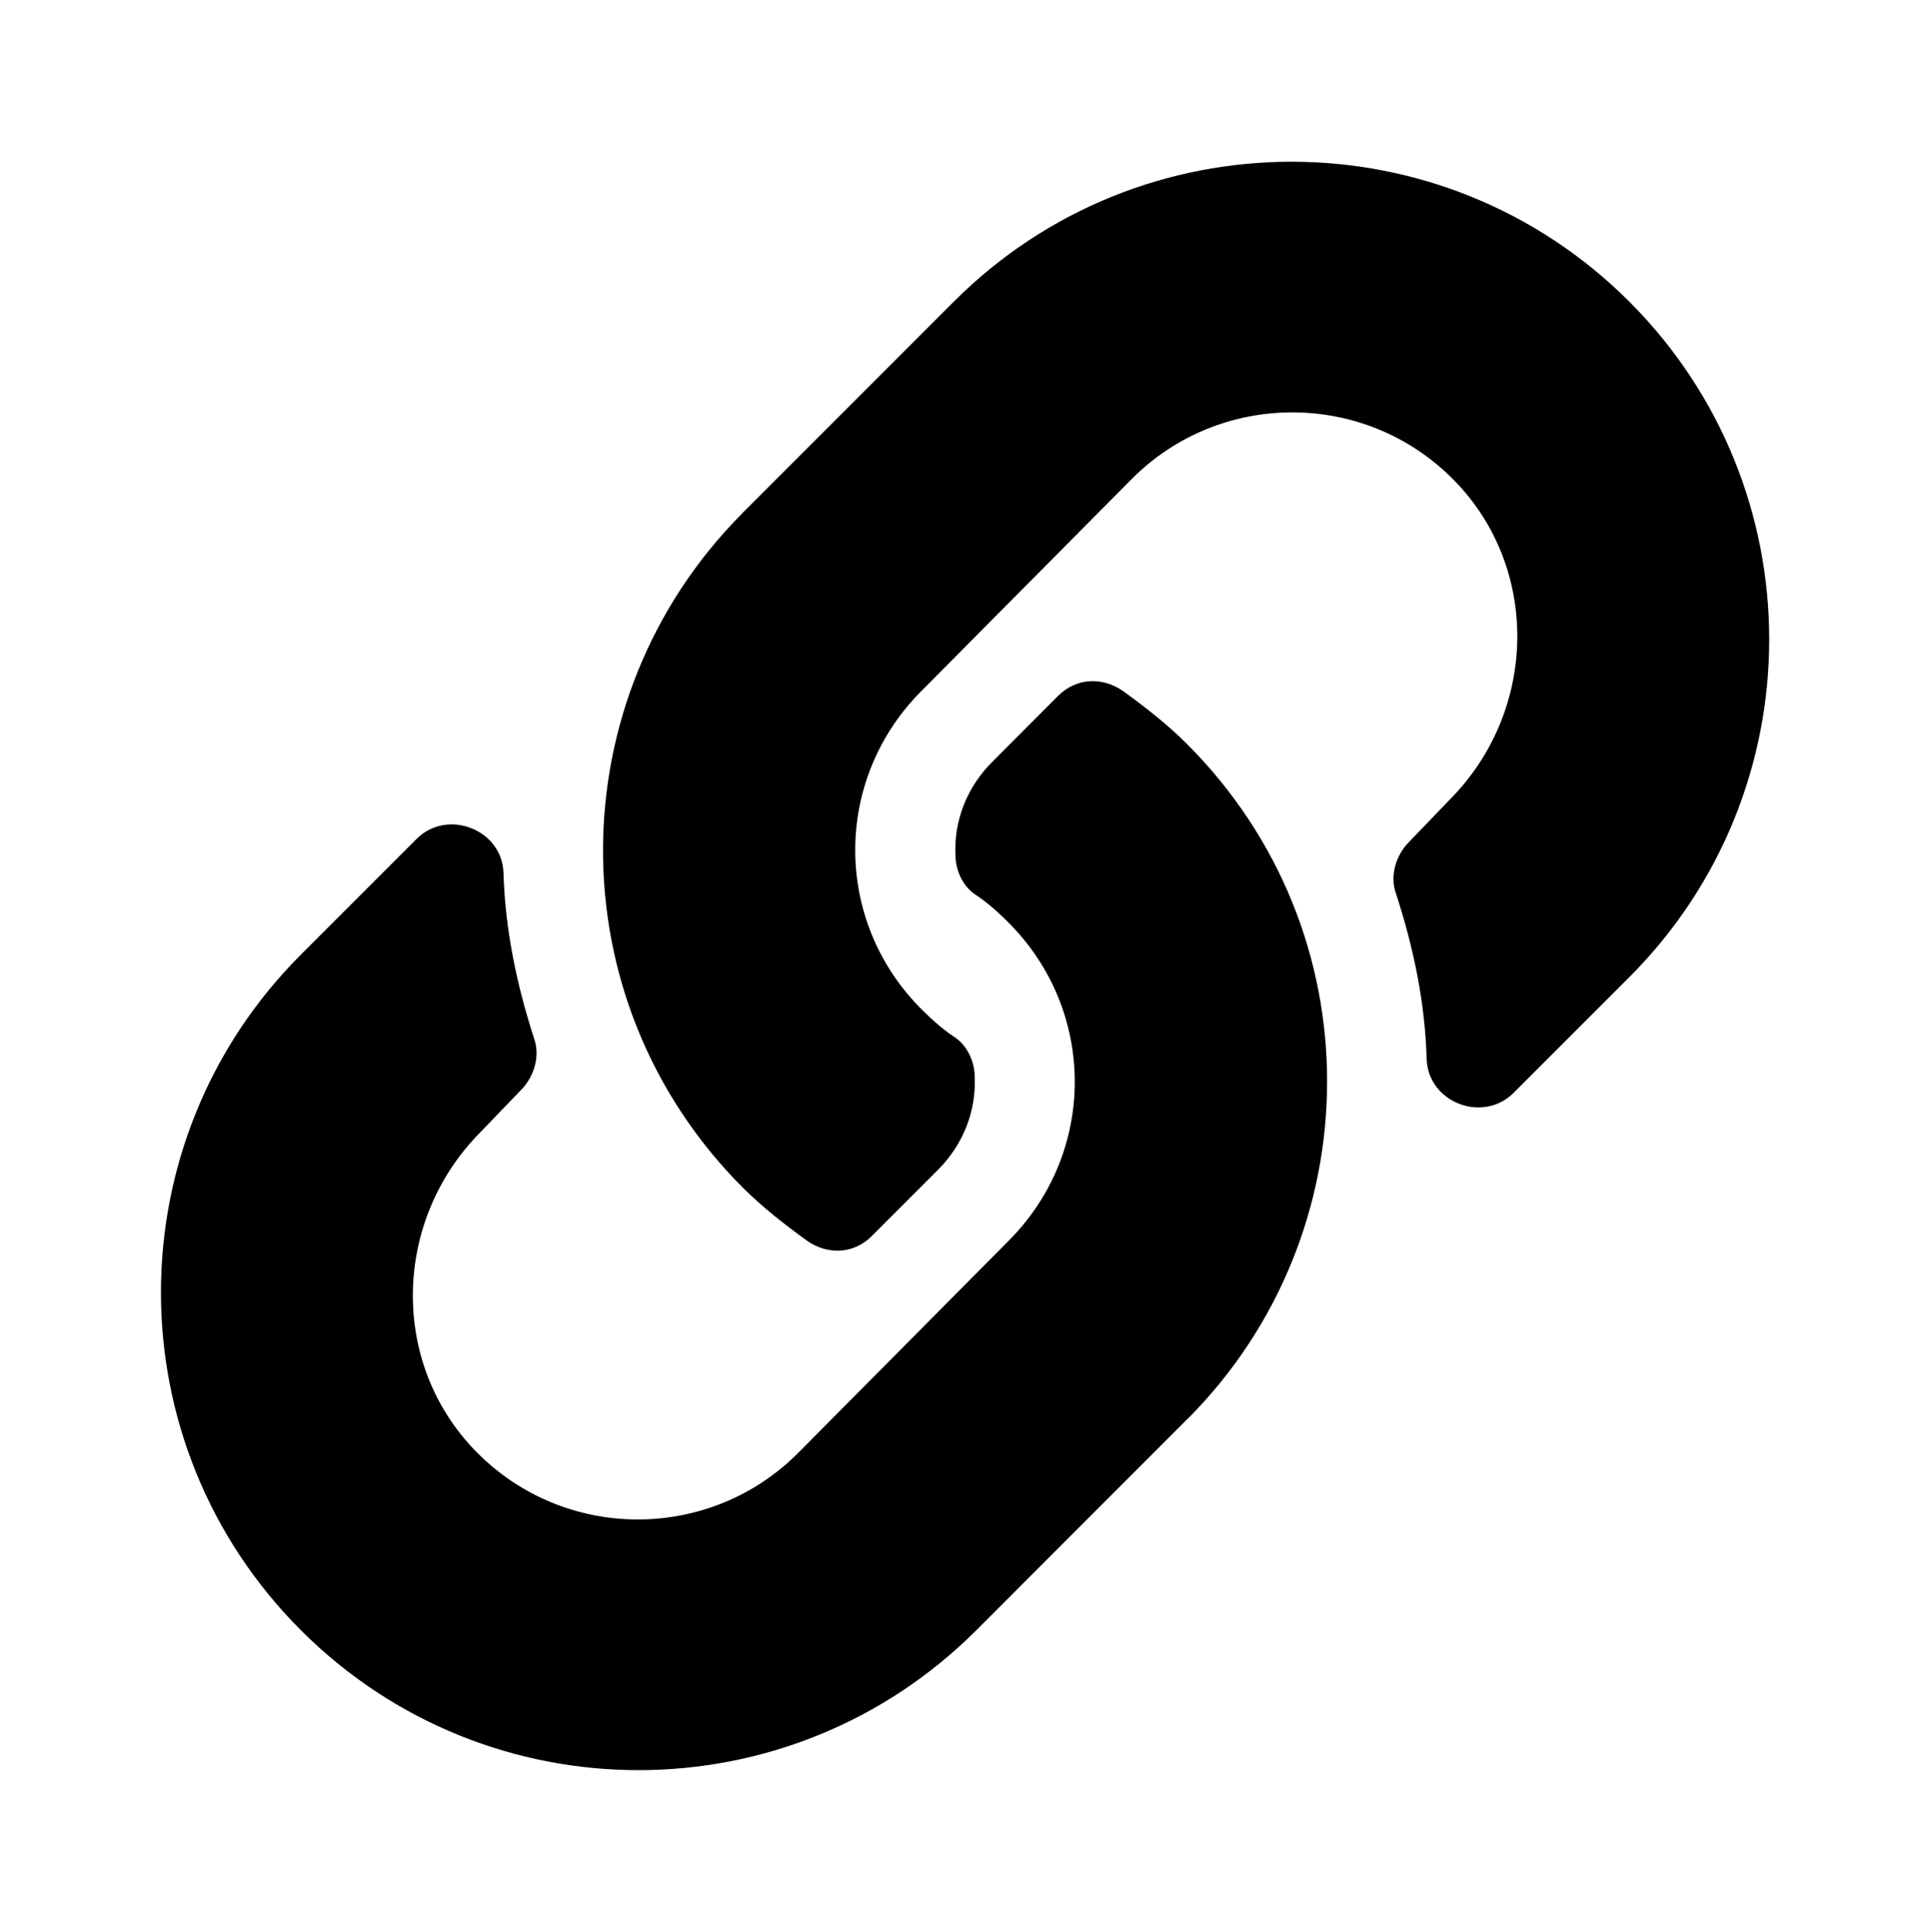 <?xml version='1.0' encoding='UTF-8'?>
<!-- This file was generated by dvisvgm 2.13.3 -->
<svg version='1.1' xmlns='http://www.w3.org/2000/svg' xmlns:xlink='http://www.w3.org/1999/xlink' viewBox='-192.52 -192.52 31.987 32'>
<title>\faLink</title>
<desc Packages='' CommandUnicode='U+1F517' UnicodePackages='[utf8]{inputenc}'/>
<defs>
<path id='g0-18' d='M6.356-5.111C6.237-5.23 6.097-5.34 5.958-5.44C5.828-5.529 5.669-5.519 5.559-5.41L5.151-5.001C4.991-4.842 4.912-4.633 4.922-4.423C4.922-4.324 4.971-4.224 5.051-4.174C5.111-4.134 5.181-4.075 5.25-4.005C5.798-3.457 5.798-2.58 5.25-2.032L3.945-.717C3.397-.169 2.501-.169 1.953-.727C1.415-1.275 1.435-2.162 1.983-2.71L2.232-2.969C2.311-3.049 2.351-3.178 2.311-3.288C2.202-3.626 2.132-3.965 2.122-4.314C2.112-4.583 1.773-4.712 1.584-4.523L.867-3.806C-.289-2.65-.289-.777 .867 .379S3.895 1.534 5.051 .379L6.356-.927L6.366-.936C7.502-2.082 7.522-3.945 6.356-5.111ZM9.096-7.851C7.94-9.006 6.067-9.006 4.912-7.851L3.606-6.545L3.597-6.535C2.461-5.39 2.441-3.527 3.606-2.361C3.726-2.242 3.866-2.132 4.005-2.032C4.134-1.943 4.294-1.953 4.403-2.062L4.812-2.471C4.971-2.63 5.051-2.839 5.041-3.049C5.041-3.148 4.991-3.248 4.912-3.298C4.852-3.337 4.782-3.397 4.712-3.467C4.164-4.015 4.164-4.892 4.712-5.44L6.017-6.755C6.565-7.303 7.462-7.303 8.01-6.745C8.548-6.197 8.528-5.31 7.98-4.762L7.731-4.503C7.651-4.423 7.611-4.294 7.651-4.184C7.761-3.846 7.831-3.507 7.841-3.158C7.851-2.889 8.189-2.76 8.379-2.949L9.096-3.666C10.252-4.822 10.252-6.695 9.096-7.851Z'/>
</defs>
<g id='page1' transform='scale(2.674)'>
<use x='-71' y='-62.278' xlink:href='#g0-18'/>
</g>
</svg>
